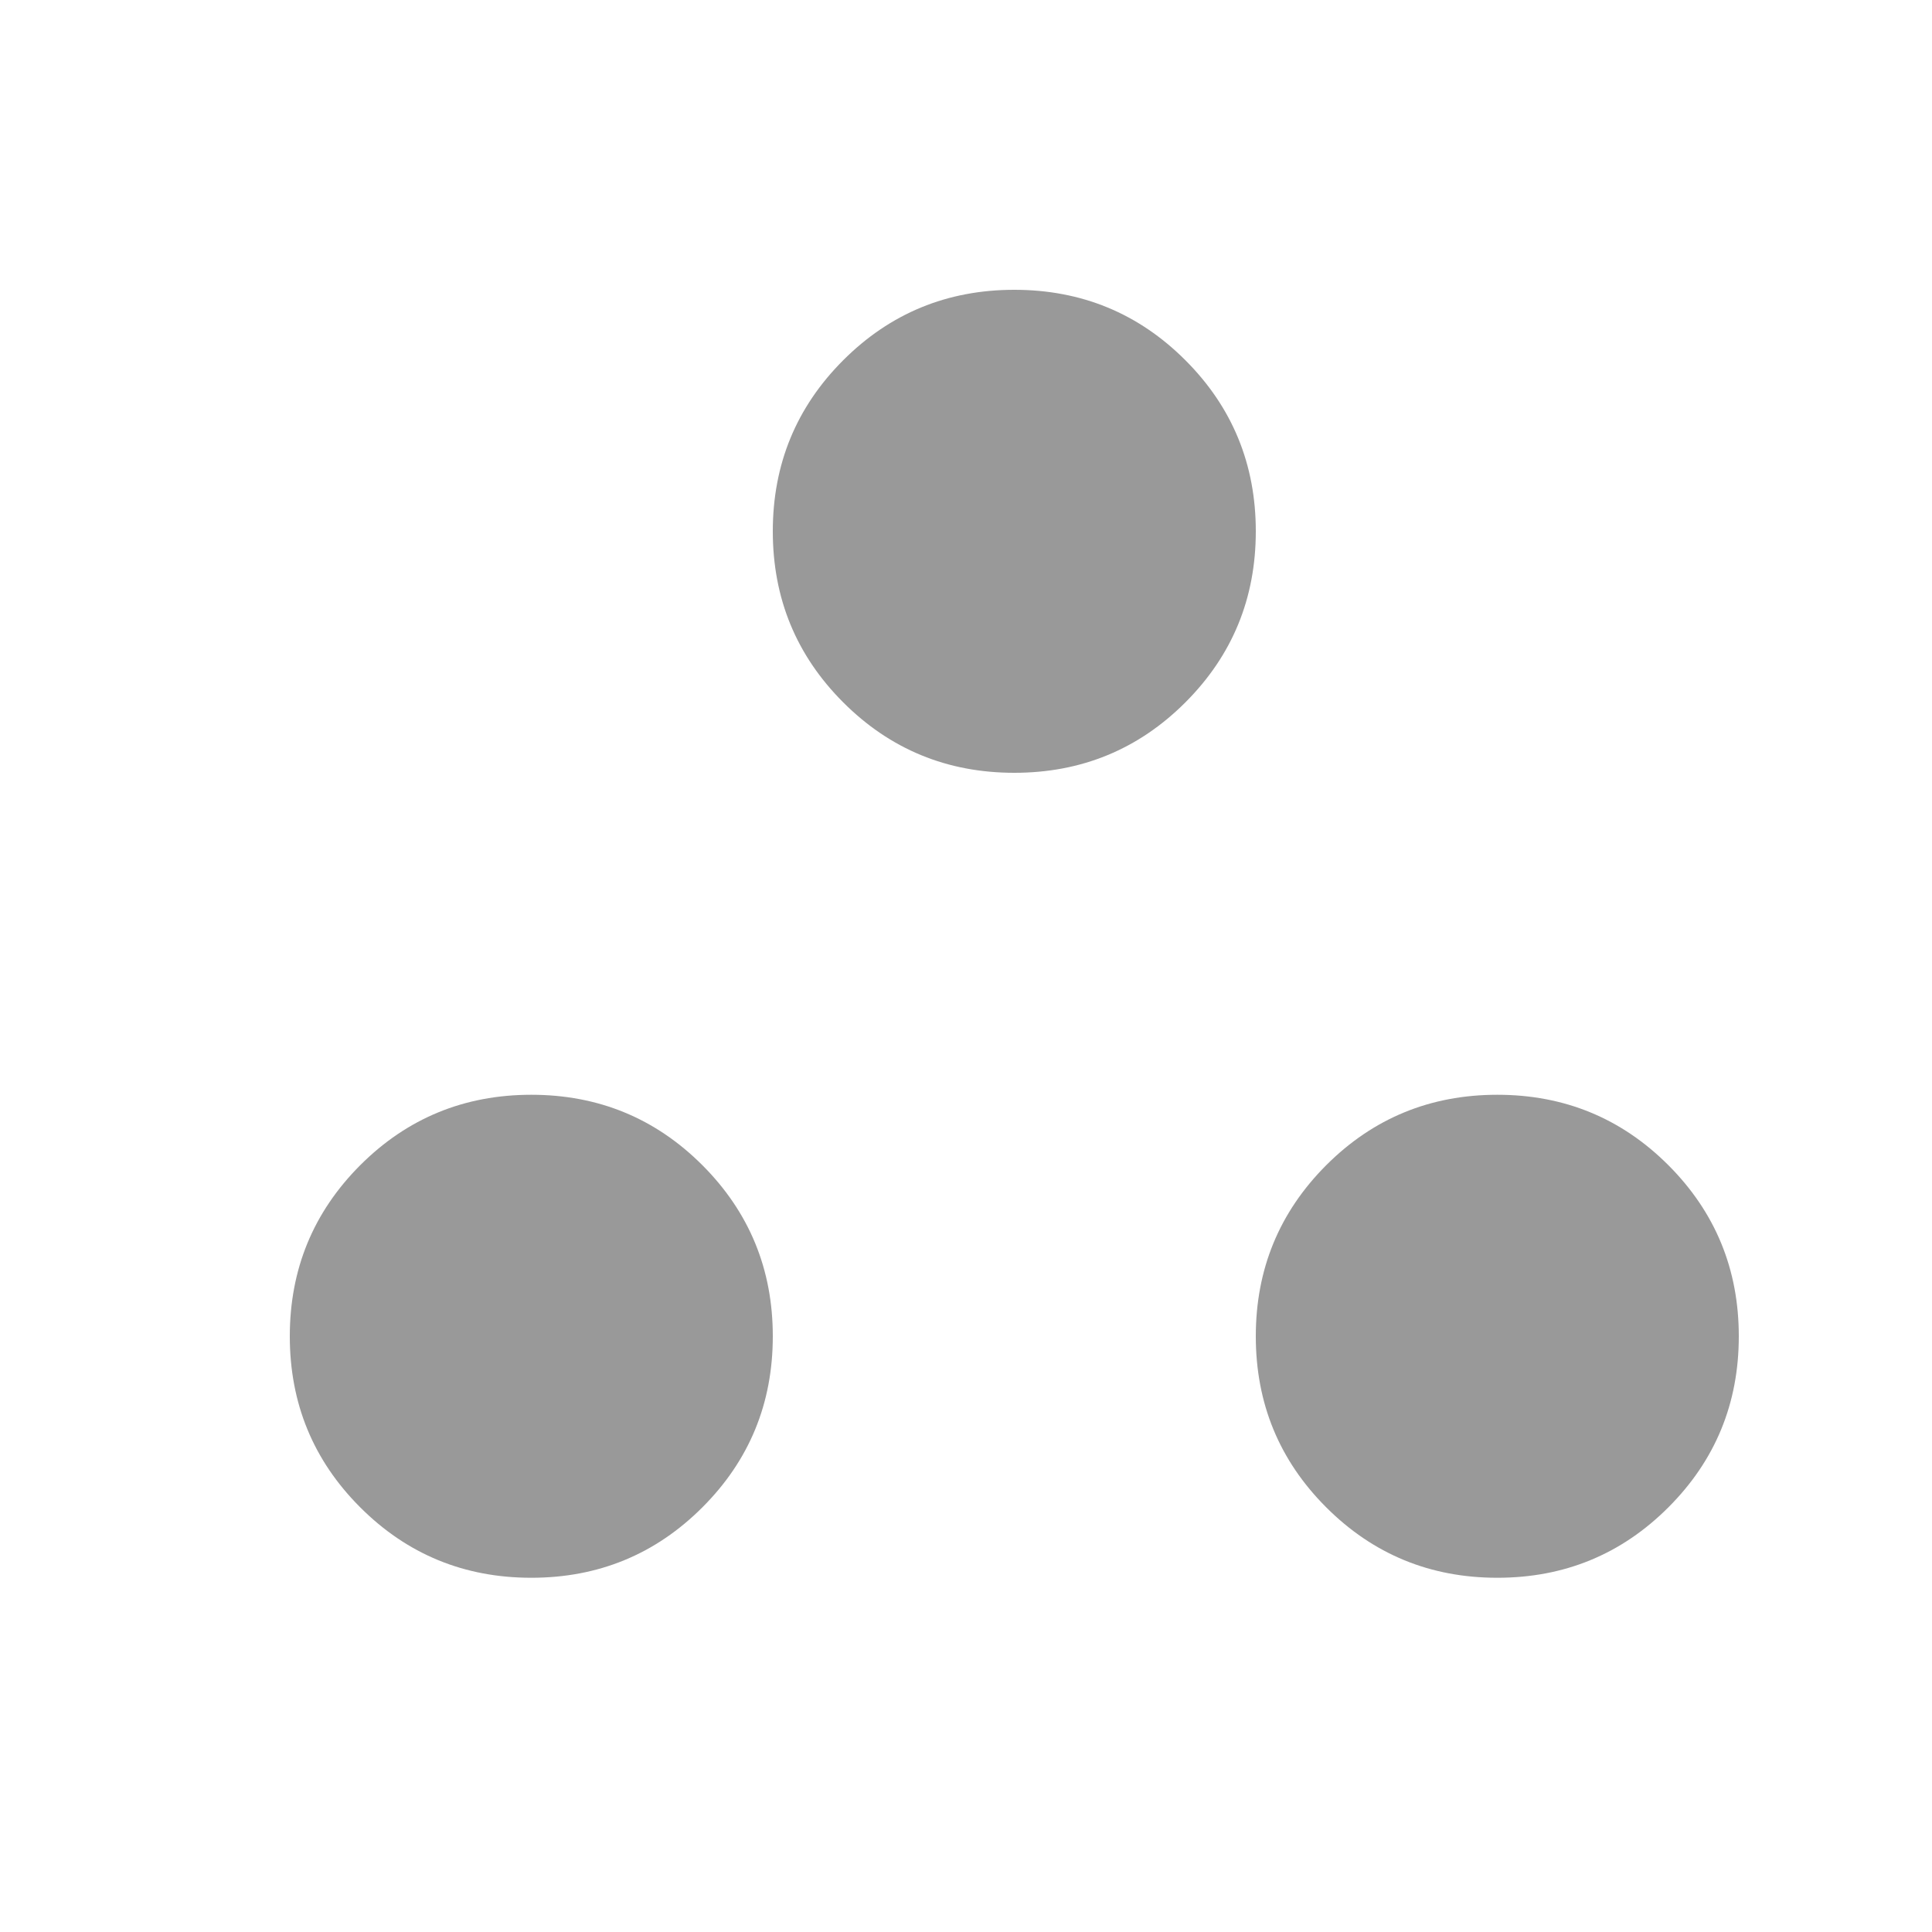 <?xml version="1.0" encoding="UTF-8"?> <svg xmlns="http://www.w3.org/2000/svg" width="20" height="20" viewBox="0 0 20 20" fill="none"> <path d="M5.5 16.333C4.806 16.333 4.215 16.09 3.729 15.604C3.243 15.118 3 14.528 3 13.833C3 13.139 3.243 12.549 3.729 12.062C4.215 11.576 4.806 11.333 5.5 11.333C6.194 11.333 6.785 11.576 7.271 12.062C7.757 12.549 8 13.139 8 13.833C8 14.528 7.757 15.118 7.271 15.604C6.785 16.09 6.194 16.333 5.5 16.333ZM15.5 16.333C14.806 16.333 14.215 16.09 13.729 15.604C13.243 15.118 13 14.528 13 13.833C13 13.139 13.243 12.549 13.729 12.062C14.215 11.576 14.806 11.333 15.5 11.333C16.194 11.333 16.785 11.576 17.271 12.062C17.757 12.549 18 13.139 18 13.833C18 14.528 17.757 15.118 17.271 15.604C16.785 16.09 16.194 16.333 15.5 16.333ZM10.5 8C9.806 8 9.215 7.757 8.729 7.271C8.243 6.785 8 6.194 8 5.5C8 4.806 8.243 4.215 8.729 3.729C9.215 3.243 9.806 3 10.5 3C11.194 3 11.785 3.243 12.271 3.729C12.757 4.215 13 4.806 13 5.5C13 6.194 12.757 6.785 12.271 7.271C11.785 7.757 11.194 8 10.5 8Z" fill="#999999"></path> </svg> 